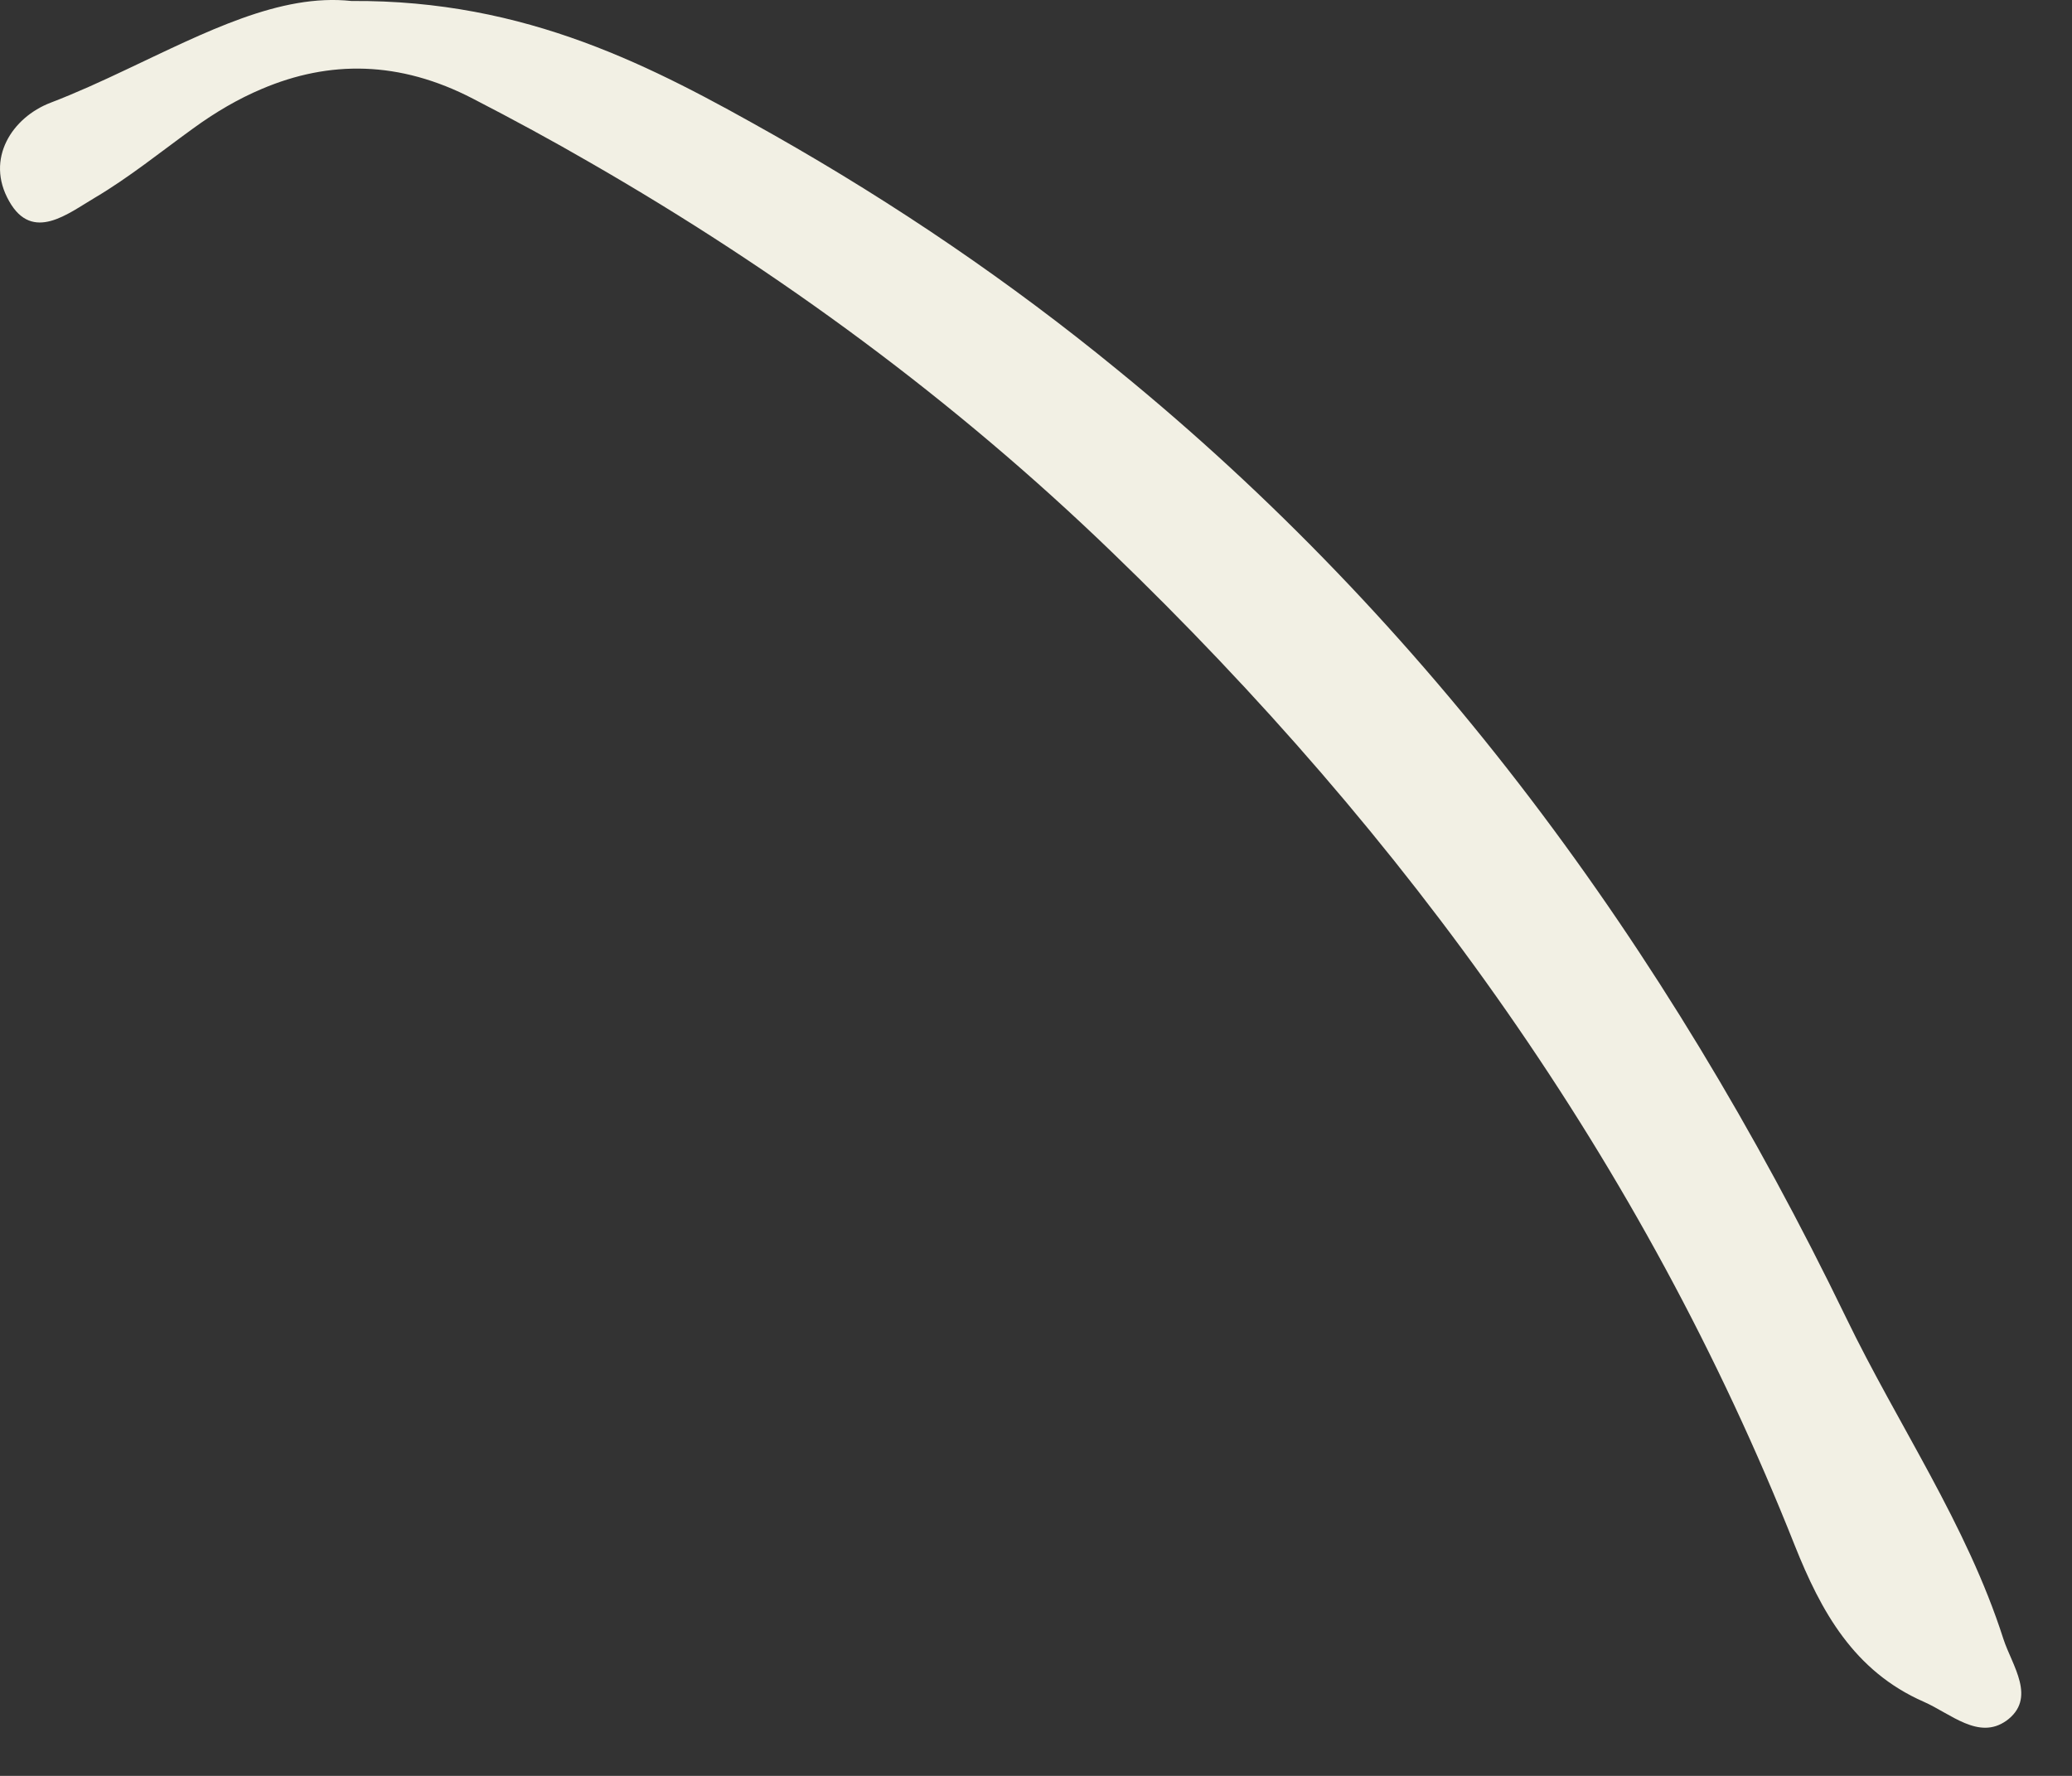 <?xml version="1.0" encoding="utf-8"?>
<svg xmlns="http://www.w3.org/2000/svg" fill="none" height="100%" overflow="visible" preserveAspectRatio="none" style="display: block;" viewBox="0 0 21 18" width="100%">
<rect x="0" y="0" width="21" height="18" fill="#333333" stroke="none"/>
<path d="M20.333 17.442C20.054 17.639 19.772 17.37 19.498 17.249C18.788 16.938 18.456 16.331 18.19 15.664C16.65 11.779 14.254 8.472 11.266 5.593C9.675 4.057 7.9 2.752 5.985 1.65C5.595 1.424 5.198 1.209 4.795 1.001C4.048 0.613 3.336 0.611 2.654 0.901C2.417 1.001 2.184 1.136 1.953 1.305C1.625 1.542 1.308 1.799 0.963 2.003C0.692 2.162 0.329 2.462 0.092 2.038C-0.152 1.608 0.125 1.189 0.513 1.041C0.774 0.941 1.029 0.824 1.282 0.704C2.082 0.327 2.838 -0.069 3.562 0.01C5.344 -0.003 6.623 0.68 7.835 1.364C9.088 2.074 10.249 2.867 11.319 3.743C14.476 6.313 16.88 9.578 18.711 13.357C19.236 14.443 19.932 15.449 20.304 16.61C20.391 16.881 20.65 17.215 20.331 17.444L20.333 17.442Z" fill="#F2F0E4" id="Vector"/>
</svg>